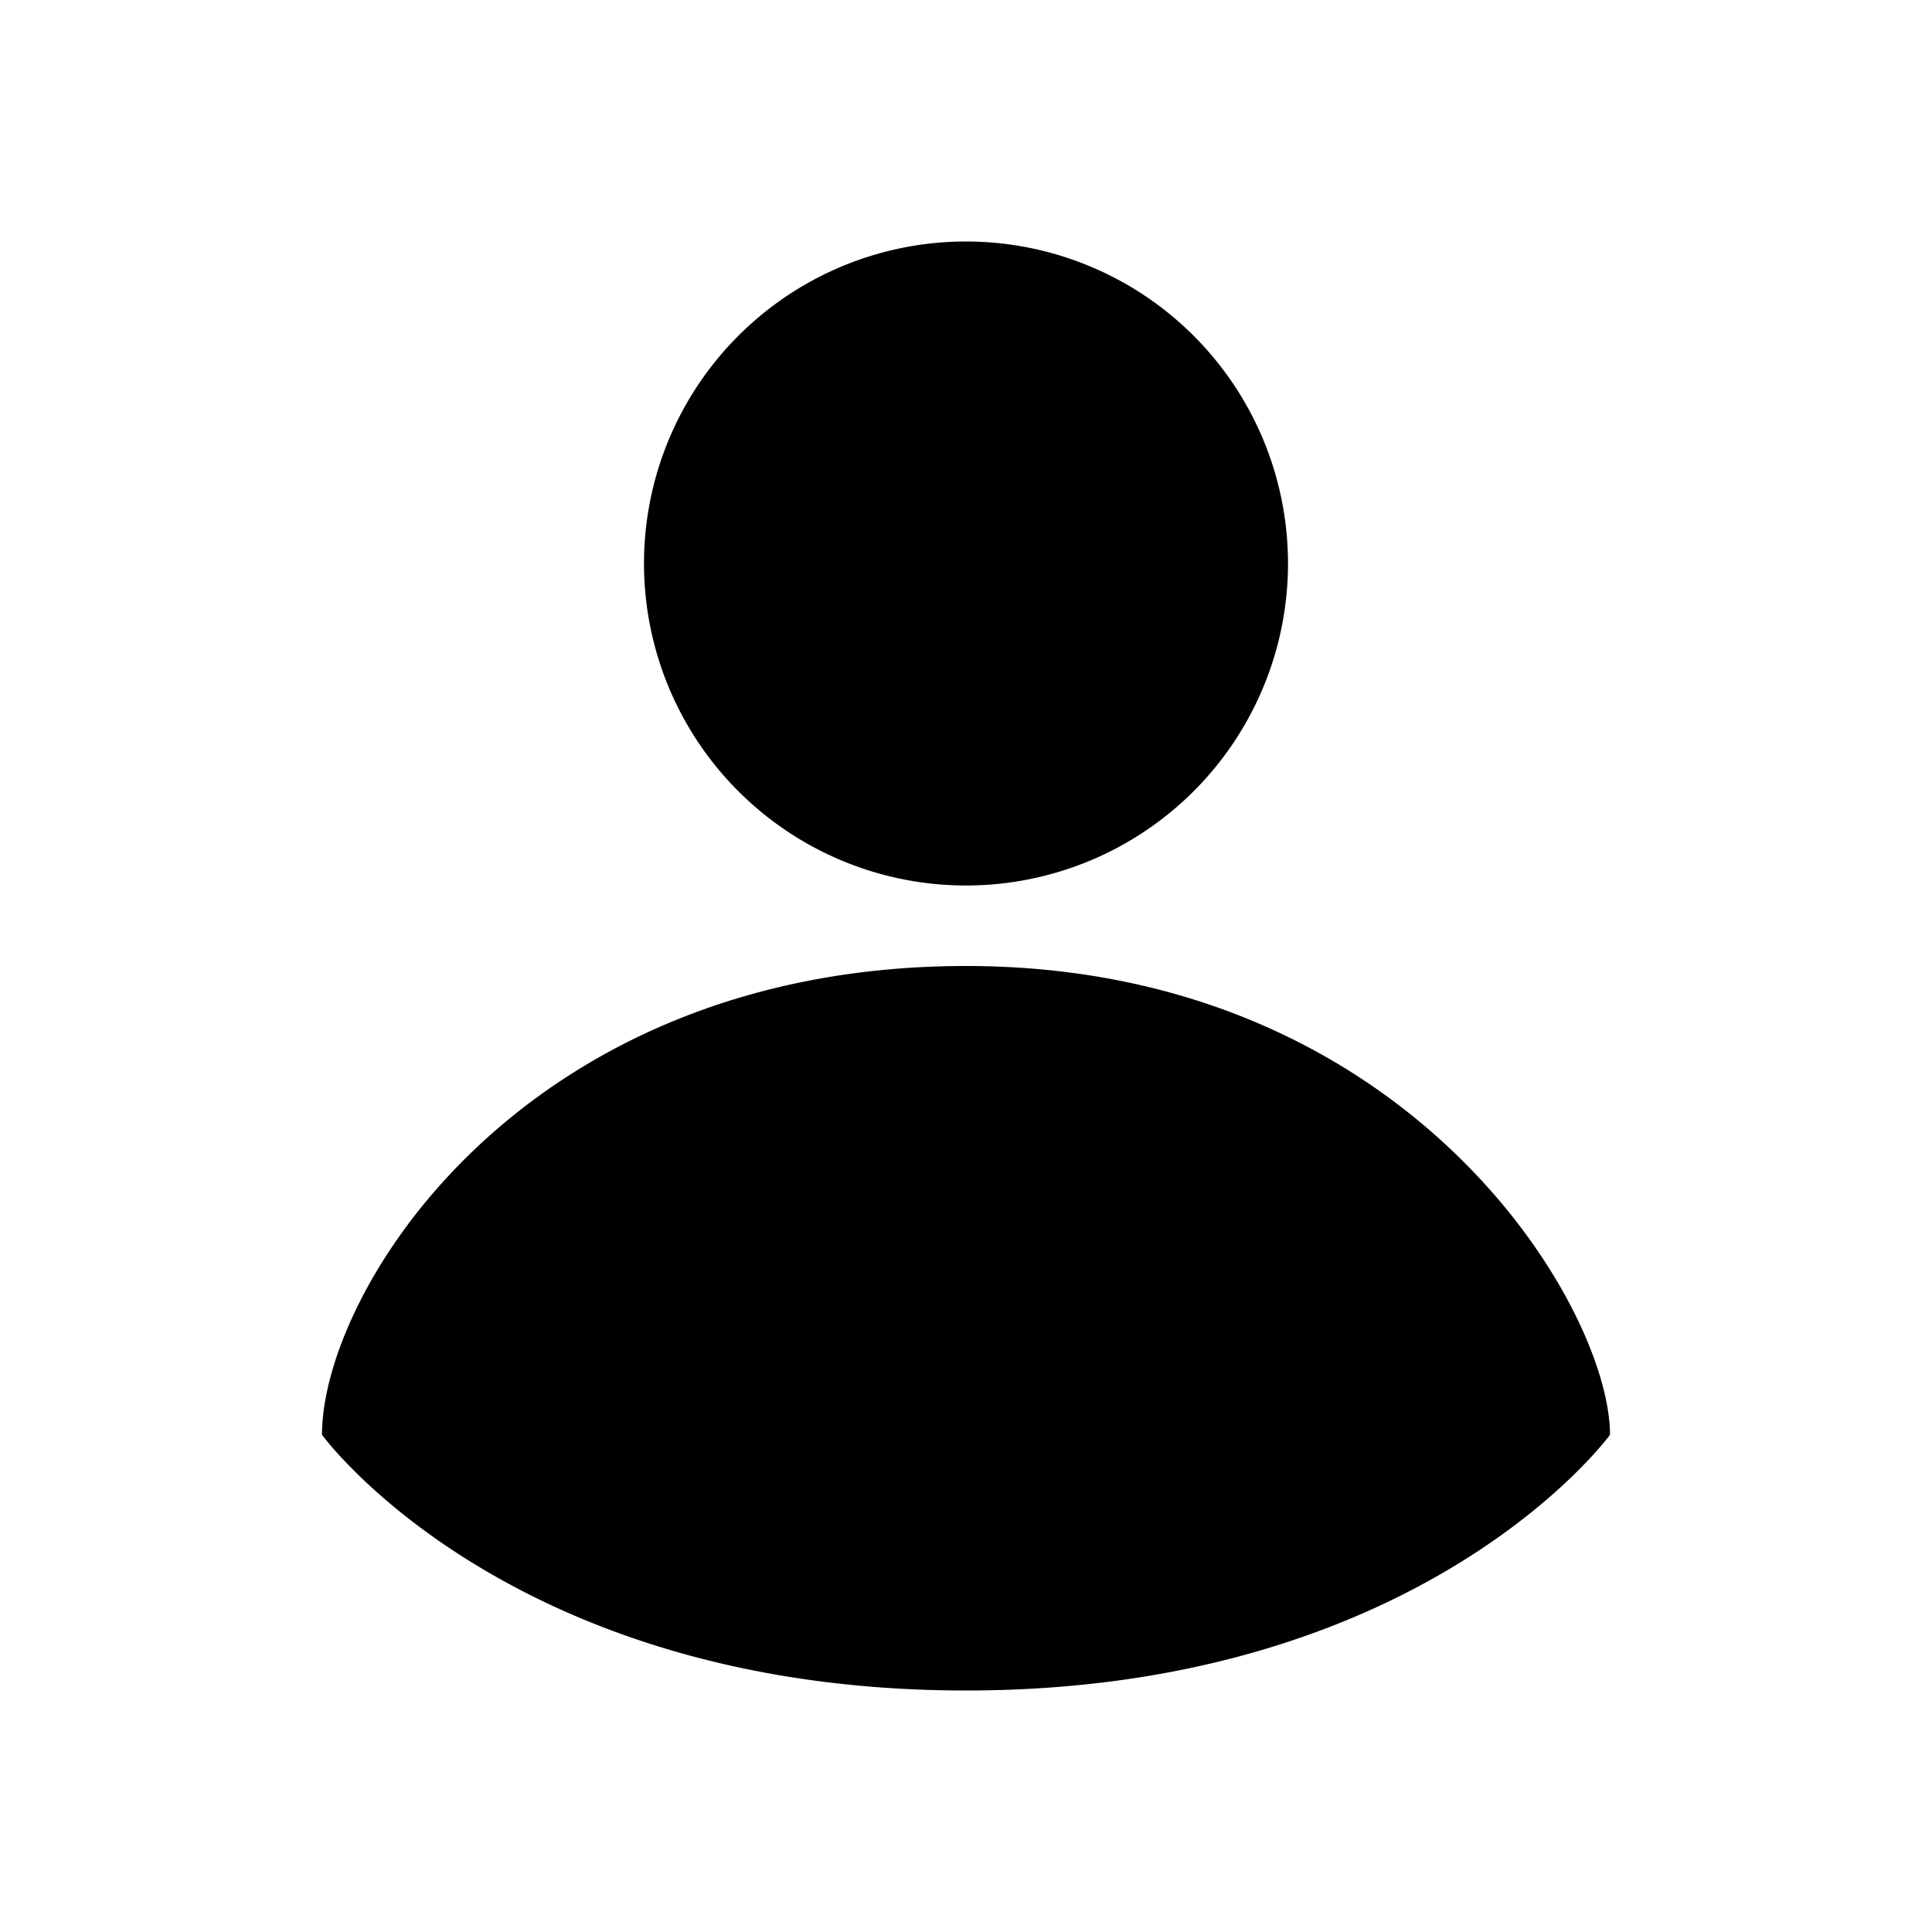 <svg xmlns="http://www.w3.org/2000/svg" width="48" height="48" fill="none" viewBox="0 0 48 48">
  <path fill="#000" fill-rule="evenodd" d="M24 22a8 8 0 1 0 0-16 8 8 0 0 0 0 16Zm0 2c11 0 16 8.47 16 11.647 0 0-4.611 6.353-16 6.353S8 35.647 8 35.647C8 32.059 13 24 24 24Z" clip-rule="evenodd"/>
</svg>
